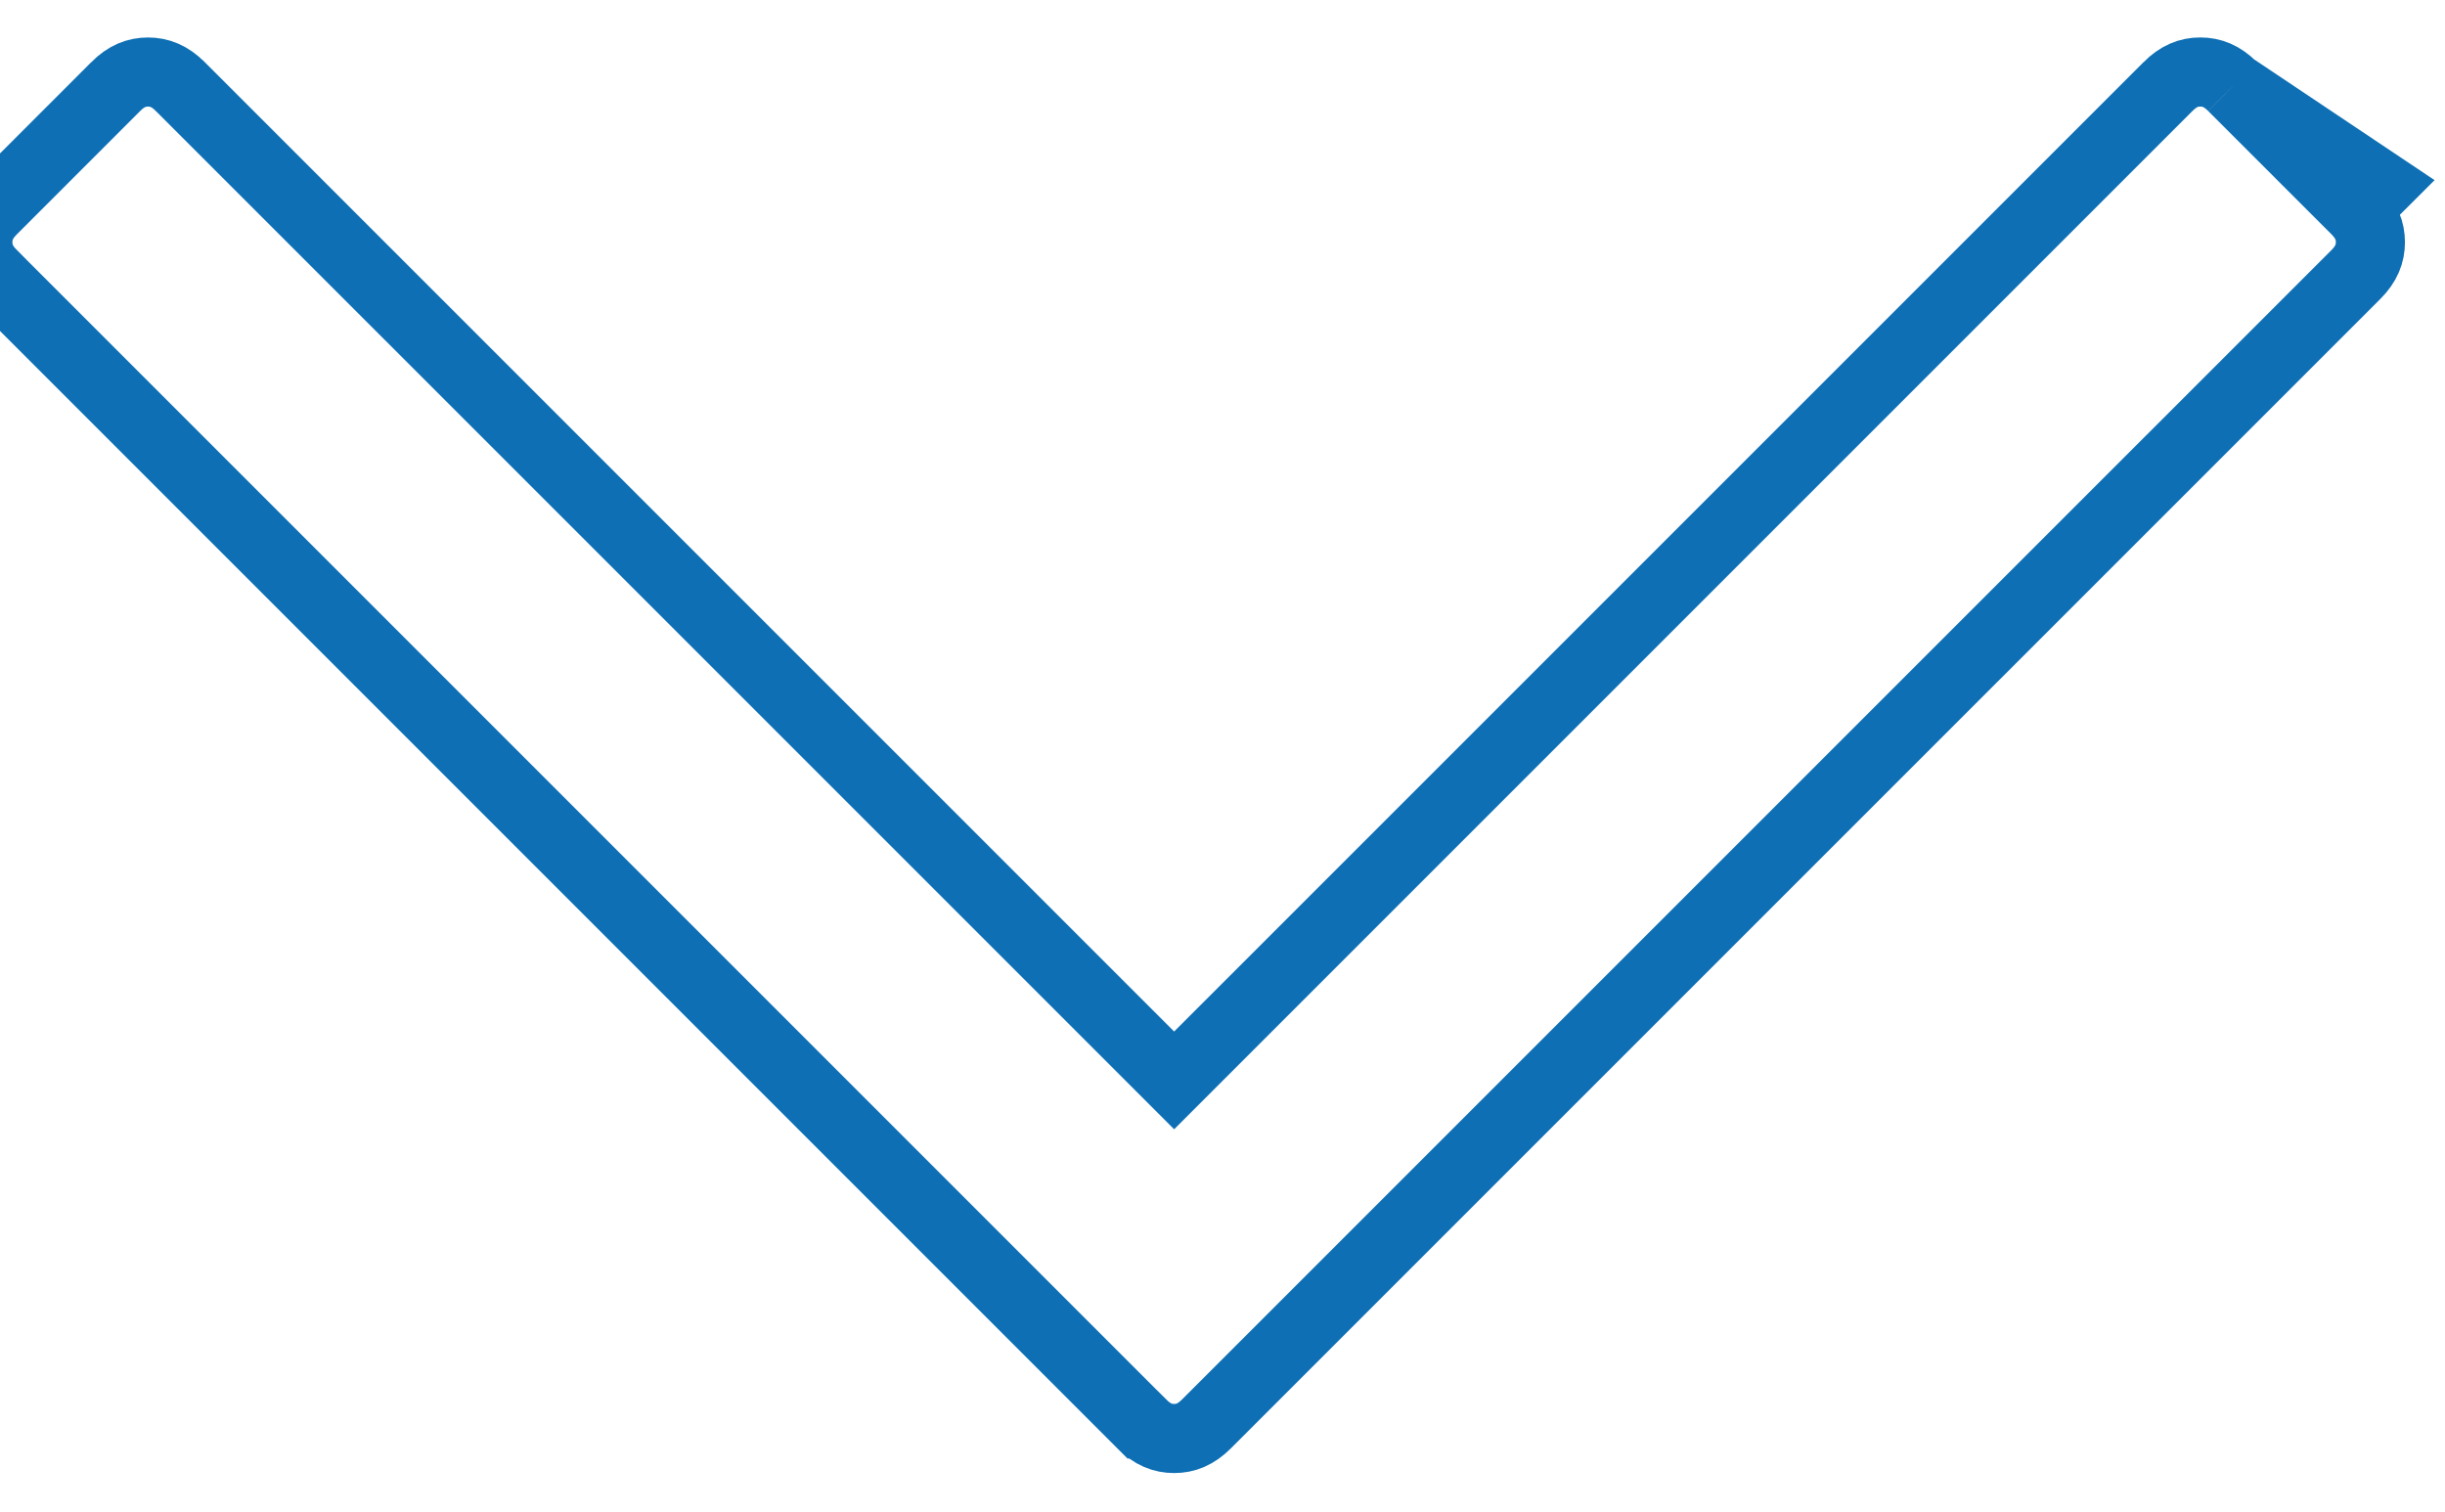 <?xml version="1.0" encoding="UTF-8"?> <svg xmlns="http://www.w3.org/2000/svg" width="283" height="175" viewBox="0 0 283 175" fill="none"> <g filter="url(#filter0_d)"> <path d="M258.416 6.02L258.413 6.016C257.192 4.793 255.995 4.335 254.674 4.335C253.361 4.335 252.164 4.792 250.942 6.016L250.939 6.02L138.73 118.223L135.902 121.051L133.074 118.222L20.87 6.022L20.867 6.02C19.644 4.795 18.448 4.338 17.131 4.338C15.813 4.338 14.617 4.795 13.395 6.019L13.393 6.022L-0.879 20.296L-0.883 20.299C-2.107 21.521 -2.564 22.717 -2.564 24.035C-2.564 25.348 -2.106 26.546 -0.88 27.771L-0.88 27.772L132.163 160.818L132.164 160.818C133.387 162.042 134.586 162.5 135.902 162.5C137.217 162.5 138.411 162.043 139.634 160.819L139.636 160.817L272.689 27.772C272.689 27.772 272.689 27.772 272.69 27.771C273.909 26.552 274.365 25.355 274.365 24.035C274.365 22.713 273.909 21.515 272.69 20.293L272.687 20.29M258.416 6.02L275.518 17.464L272.687 20.29M258.416 6.02L272.687 20.29M258.416 6.02L272.687 20.29" fill="white" stroke="#0E6FB4" stroke-width="8"></path> </g> <defs> <filter id="filter0_d" x="-10.564" y="0.335" width="292.929" height="174.165" filterUnits="userSpaceOnUse" color-interpolation-filters="sRGB"> <feFlood flood-opacity="0" result="BackgroundImageFix"></feFlood> <feColorMatrix in="SourceAlpha" type="matrix" values="0 0 0 0 0 0 0 0 0 0 0 0 0 0 0 0 0 0 127 0"></feColorMatrix> <feOffset dy="4"></feOffset> <feGaussianBlur stdDeviation="2"></feGaussianBlur> <feColorMatrix type="matrix" values="0 0 0 0 0 0 0 0 0 0 0 0 0 0 0 0 0 0 0.25 0"></feColorMatrix> <feBlend mode="normal" in2="BackgroundImageFix" result="effect1_dropShadow"></feBlend> <feBlend mode="normal" in="SourceGraphic" in2="effect1_dropShadow" result="shape"></feBlend> </filter> </defs> </svg> 